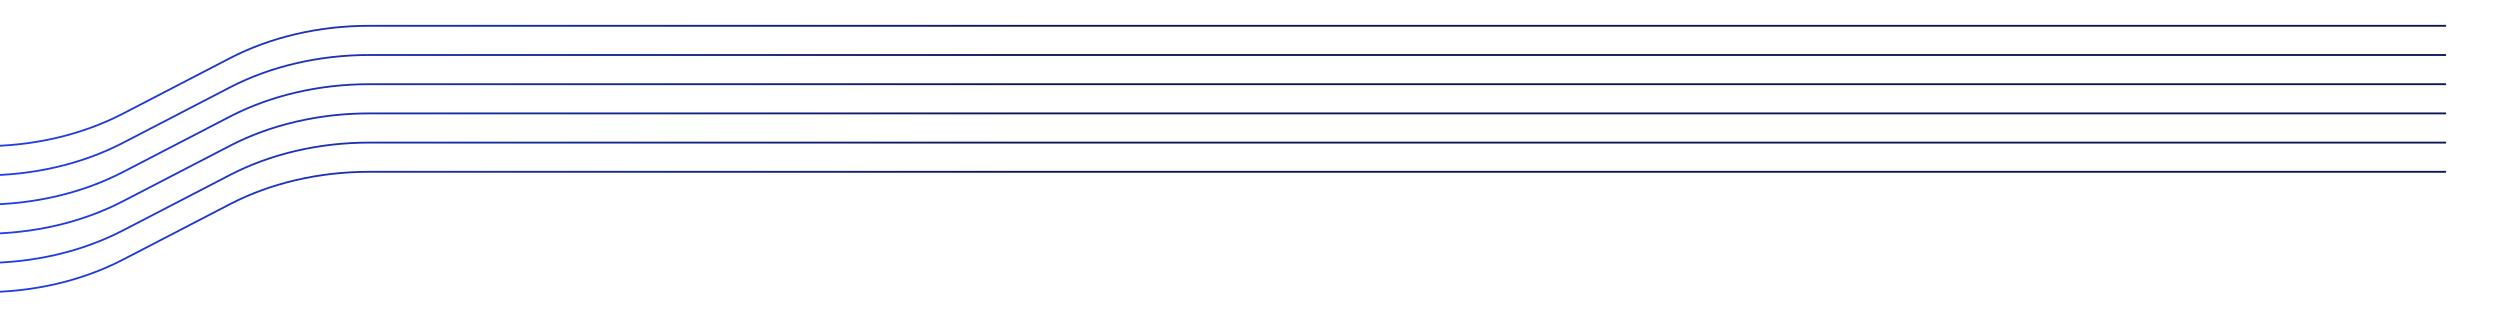 <svg width="1440" height="184" viewBox="0 0 1440 184" fill="none" xmlns="http://www.w3.org/2000/svg">
<g clip-path="url(#clip0_1193_270)">
<path d="M1408.93 14.862H212.524C183.838 14.862 155.857 21.38 132.439 33.515L70.694 65.52C47.279 77.662 19.297 84.182 -9.392 84.182H-103" stroke="url(#paint0_linear_1193_270)" stroke-width="1.06" stroke-miterlimit="10"/>
<path d="M1408.93 31.68H212.524C183.838 31.681 155.857 38.198 132.439 50.333L70.694 82.338C47.279 94.48 19.297 101.001 -9.392 101H-103" stroke="url(#paint1_linear_1193_270)" stroke-width="1.06" stroke-miterlimit="10"/>
<path d="M1408.93 48.499H212.524C183.838 48.5 155.857 55.017 132.439 67.152L70.694 99.157C47.279 111.299 19.297 117.819 -9.392 117.819H-103" stroke="url(#paint2_linear_1193_270)" stroke-width="1.06" stroke-miterlimit="10"/>
<path d="M1408.93 65.318H212.524C183.838 65.318 155.857 71.835 132.439 83.971L70.694 115.976C47.279 128.118 19.297 134.638 -9.392 134.638H-103" stroke="url(#paint3_linear_1193_270)" stroke-width="1.06" stroke-miterlimit="10"/>
<path d="M1408.93 82.136H212.524C183.838 82.137 155.857 88.654 132.439 100.789L70.694 132.794C47.279 144.936 19.297 151.457 -9.392 151.456H-103" stroke="url(#paint4_linear_1193_270)" stroke-width="1.06" stroke-miterlimit="10"/>
<path d="M1408.93 98.955H212.524C183.838 98.956 155.857 105.473 132.439 117.608L70.694 149.613C47.279 161.755 19.297 168.275 -9.392 168.275H-103" stroke="url(#paint5_linear_1193_270)" stroke-width="1.06" stroke-miterlimit="10"/>
</g>
<defs>
<linearGradient id="paint0_linear_1193_270" x1="-103" y1="49.522" x2="1408.93" y2="49.522" gradientUnits="userSpaceOnUse">
<stop stop-color="#2545FF"/>
<stop offset="0.457" stop-color="#0C1754"/>
</linearGradient>
<linearGradient id="paint1_linear_1193_270" x1="-103" y1="66.34" x2="1408.93" y2="66.34" gradientUnits="userSpaceOnUse">
<stop stop-color="#2545FF"/>
<stop offset="0.457" stop-color="#0C1754"/>
</linearGradient>
<linearGradient id="paint2_linear_1193_270" x1="-103" y1="83.159" x2="1408.93" y2="83.159" gradientUnits="userSpaceOnUse">
<stop stop-color="#2545FF"/>
<stop offset="0.457" stop-color="#0C1754"/>
</linearGradient>
<linearGradient id="paint3_linear_1193_270" x1="-103" y1="99.978" x2="1408.93" y2="99.978" gradientUnits="userSpaceOnUse">
<stop stop-color="#2545FF"/>
<stop offset="0.457" stop-color="#0C1754"/>
</linearGradient>
<linearGradient id="paint4_linear_1193_270" x1="-103" y1="116.796" x2="1408.93" y2="116.796" gradientUnits="userSpaceOnUse">
<stop stop-color="#2545FF"/>
<stop offset="0.457" stop-color="#0C1754"/>
</linearGradient>
<linearGradient id="paint5_linear_1193_270" x1="-103" y1="133.615" x2="1408.93" y2="133.615" gradientUnits="userSpaceOnUse">
<stop stop-color="#2545FF"/>
<stop offset="0.457" stop-color="#0C1754"/>
</linearGradient>
<clipPath id="clip0_1193_270">
<rect width="1440" height="184" fill="white"/>
</clipPath>
</defs>
</svg>

